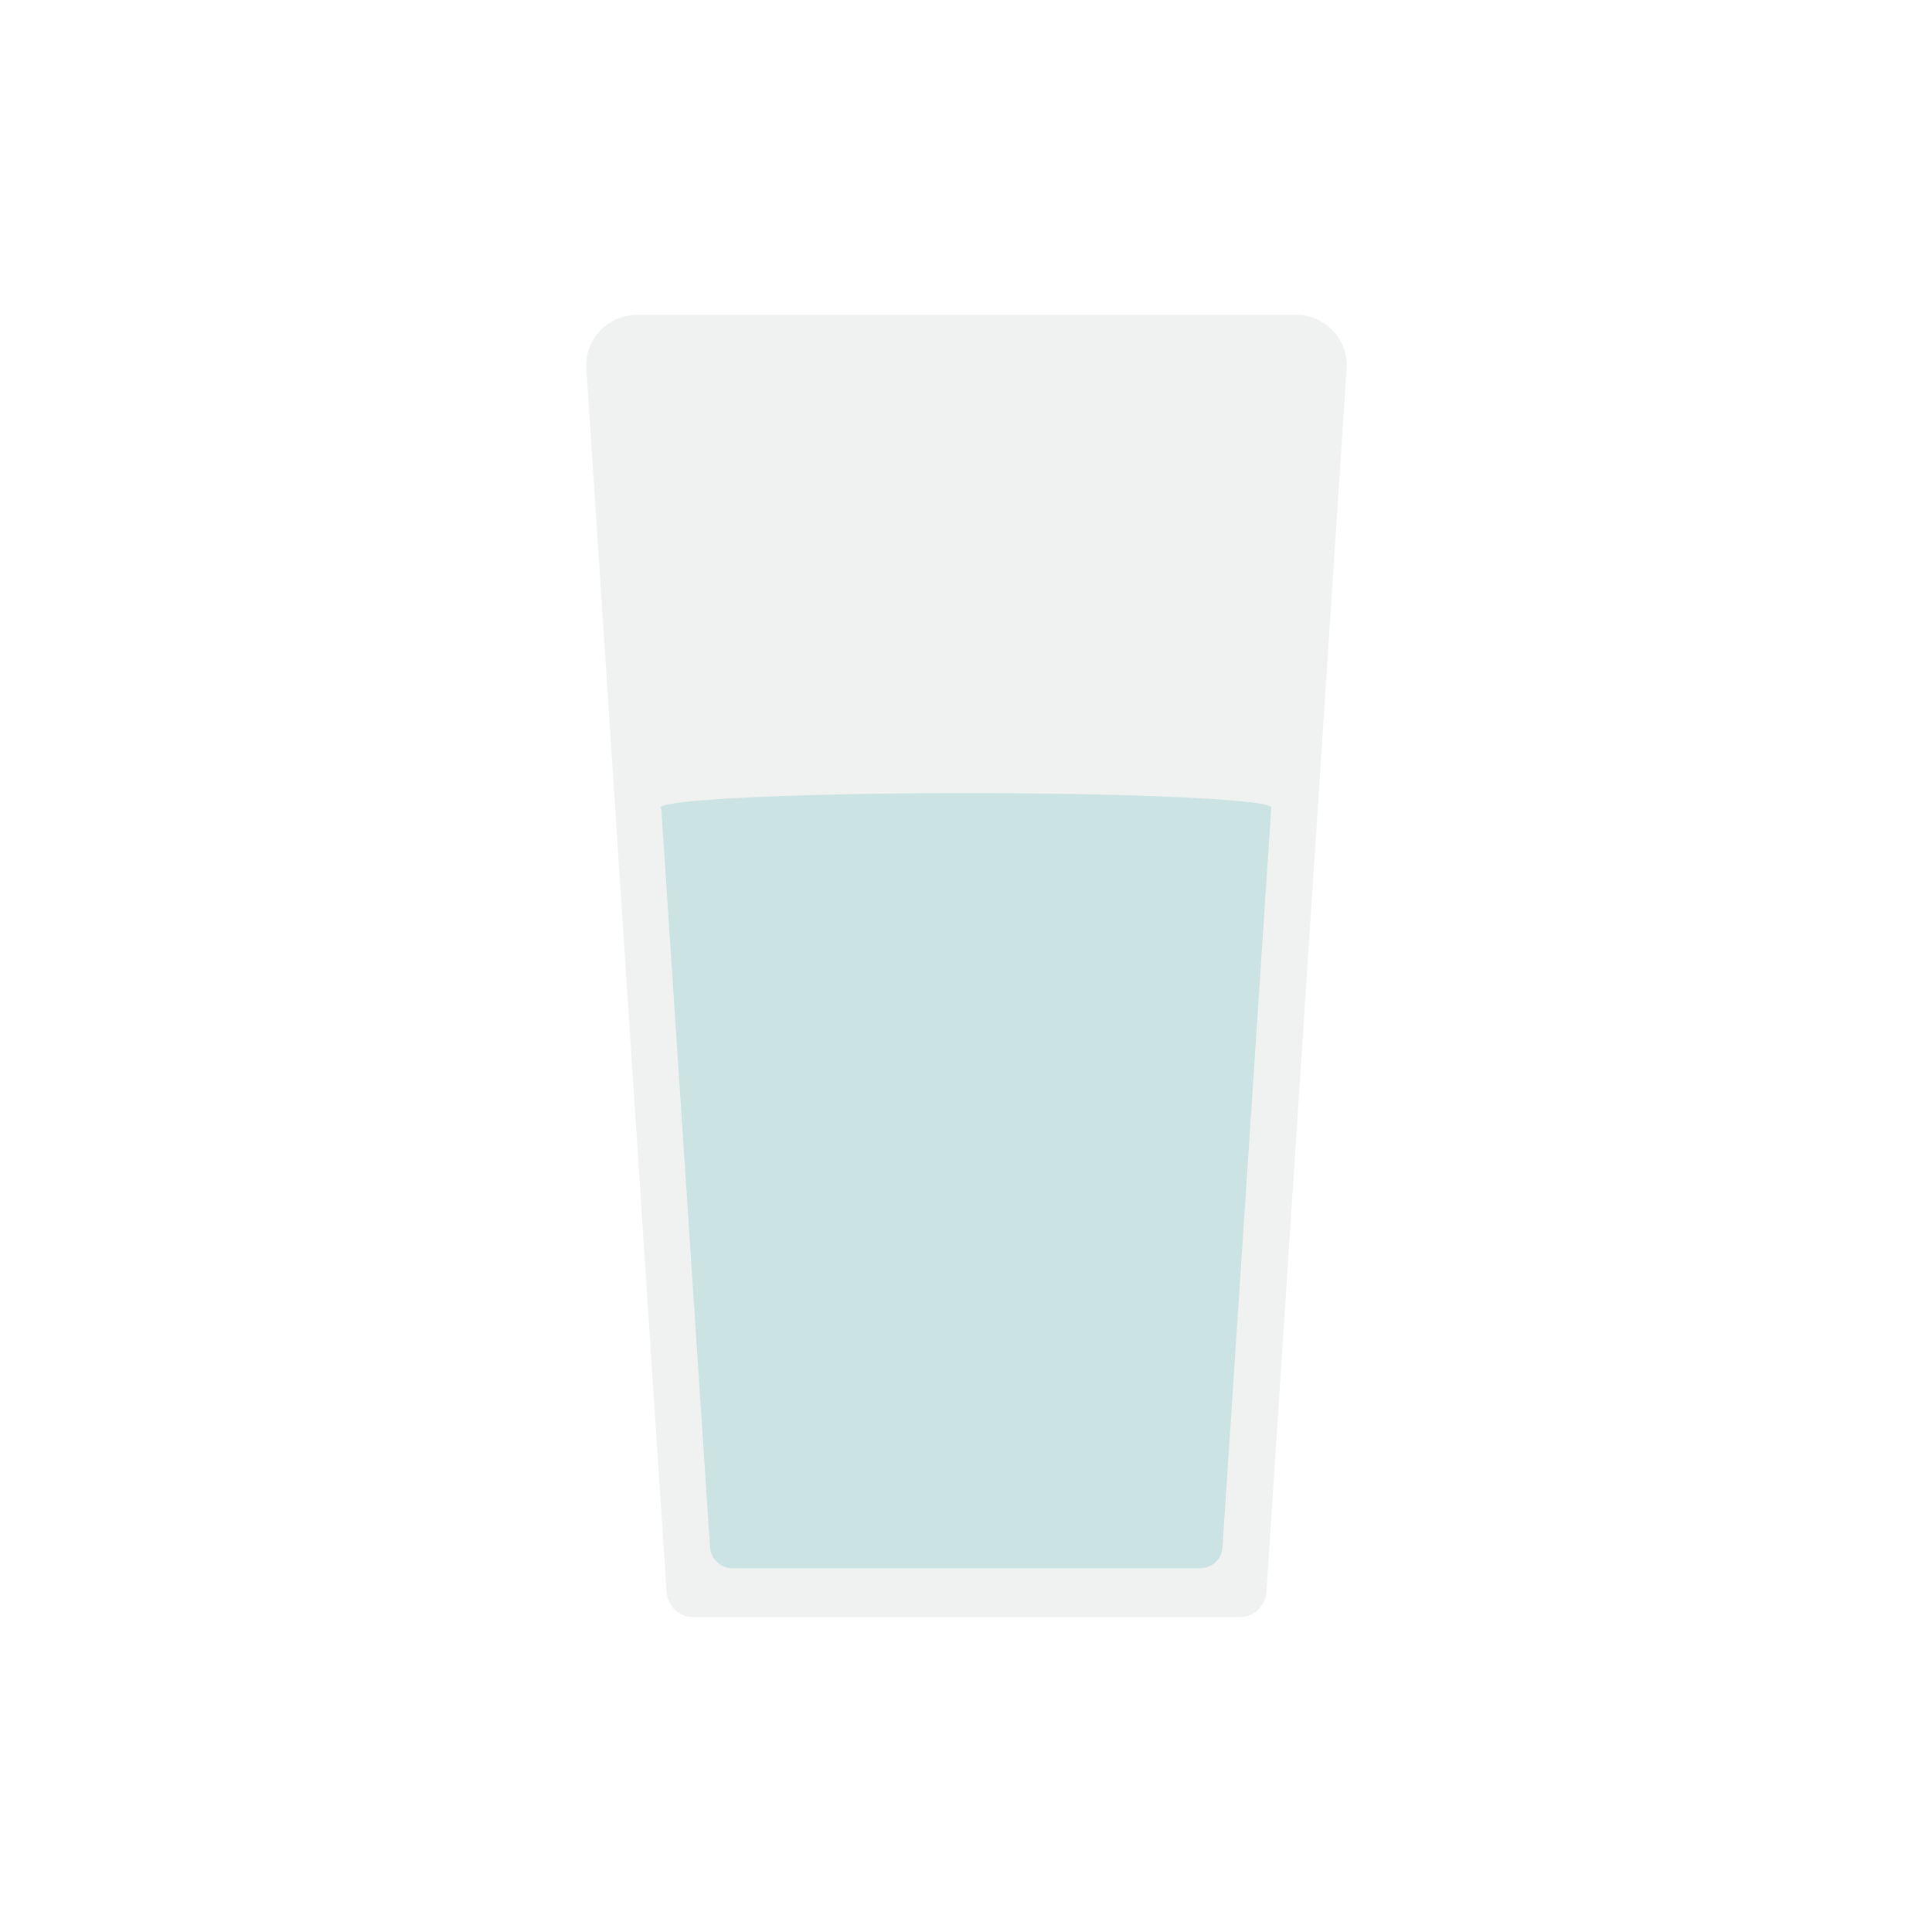 <?xml version="1.0" encoding="UTF-8"?>
<svg id="icones" xmlns="http://www.w3.org/2000/svg" viewBox="0 0 40 40">
  <defs>
    <style>
      .cls-1 {
        opacity: .42;
      }

      .cls-2 {
        fill: #b7b9bb;
        opacity: .2;
      }

      .cls-3 {
        fill: #92d4d4;
      }
    </style>
  </defs>
  <g class="cls-1">
    <path class="cls-3" d="M15.16,32.47h9.68c.25,0,.46-.19.47-.44l1.01-15.31h-12.63l1.01,15.31c.02.25.22.44.47.44Z"/>
    <ellipse class="cls-3" cx="20" cy="16.72" rx="6.32" ry=".3"/>
  </g>
  <path class="cls-2" d="M25.66,33.48h-11.31c-.29,0-.53-.23-.55-.52l-1.66-25.33c-.04-.6.44-1.11,1.04-1.11h13.66c.6,0,1.08.51,1.04,1.11l-1.66,25.33c-.02.29-.26.52-.55.52Z"/>
</svg>